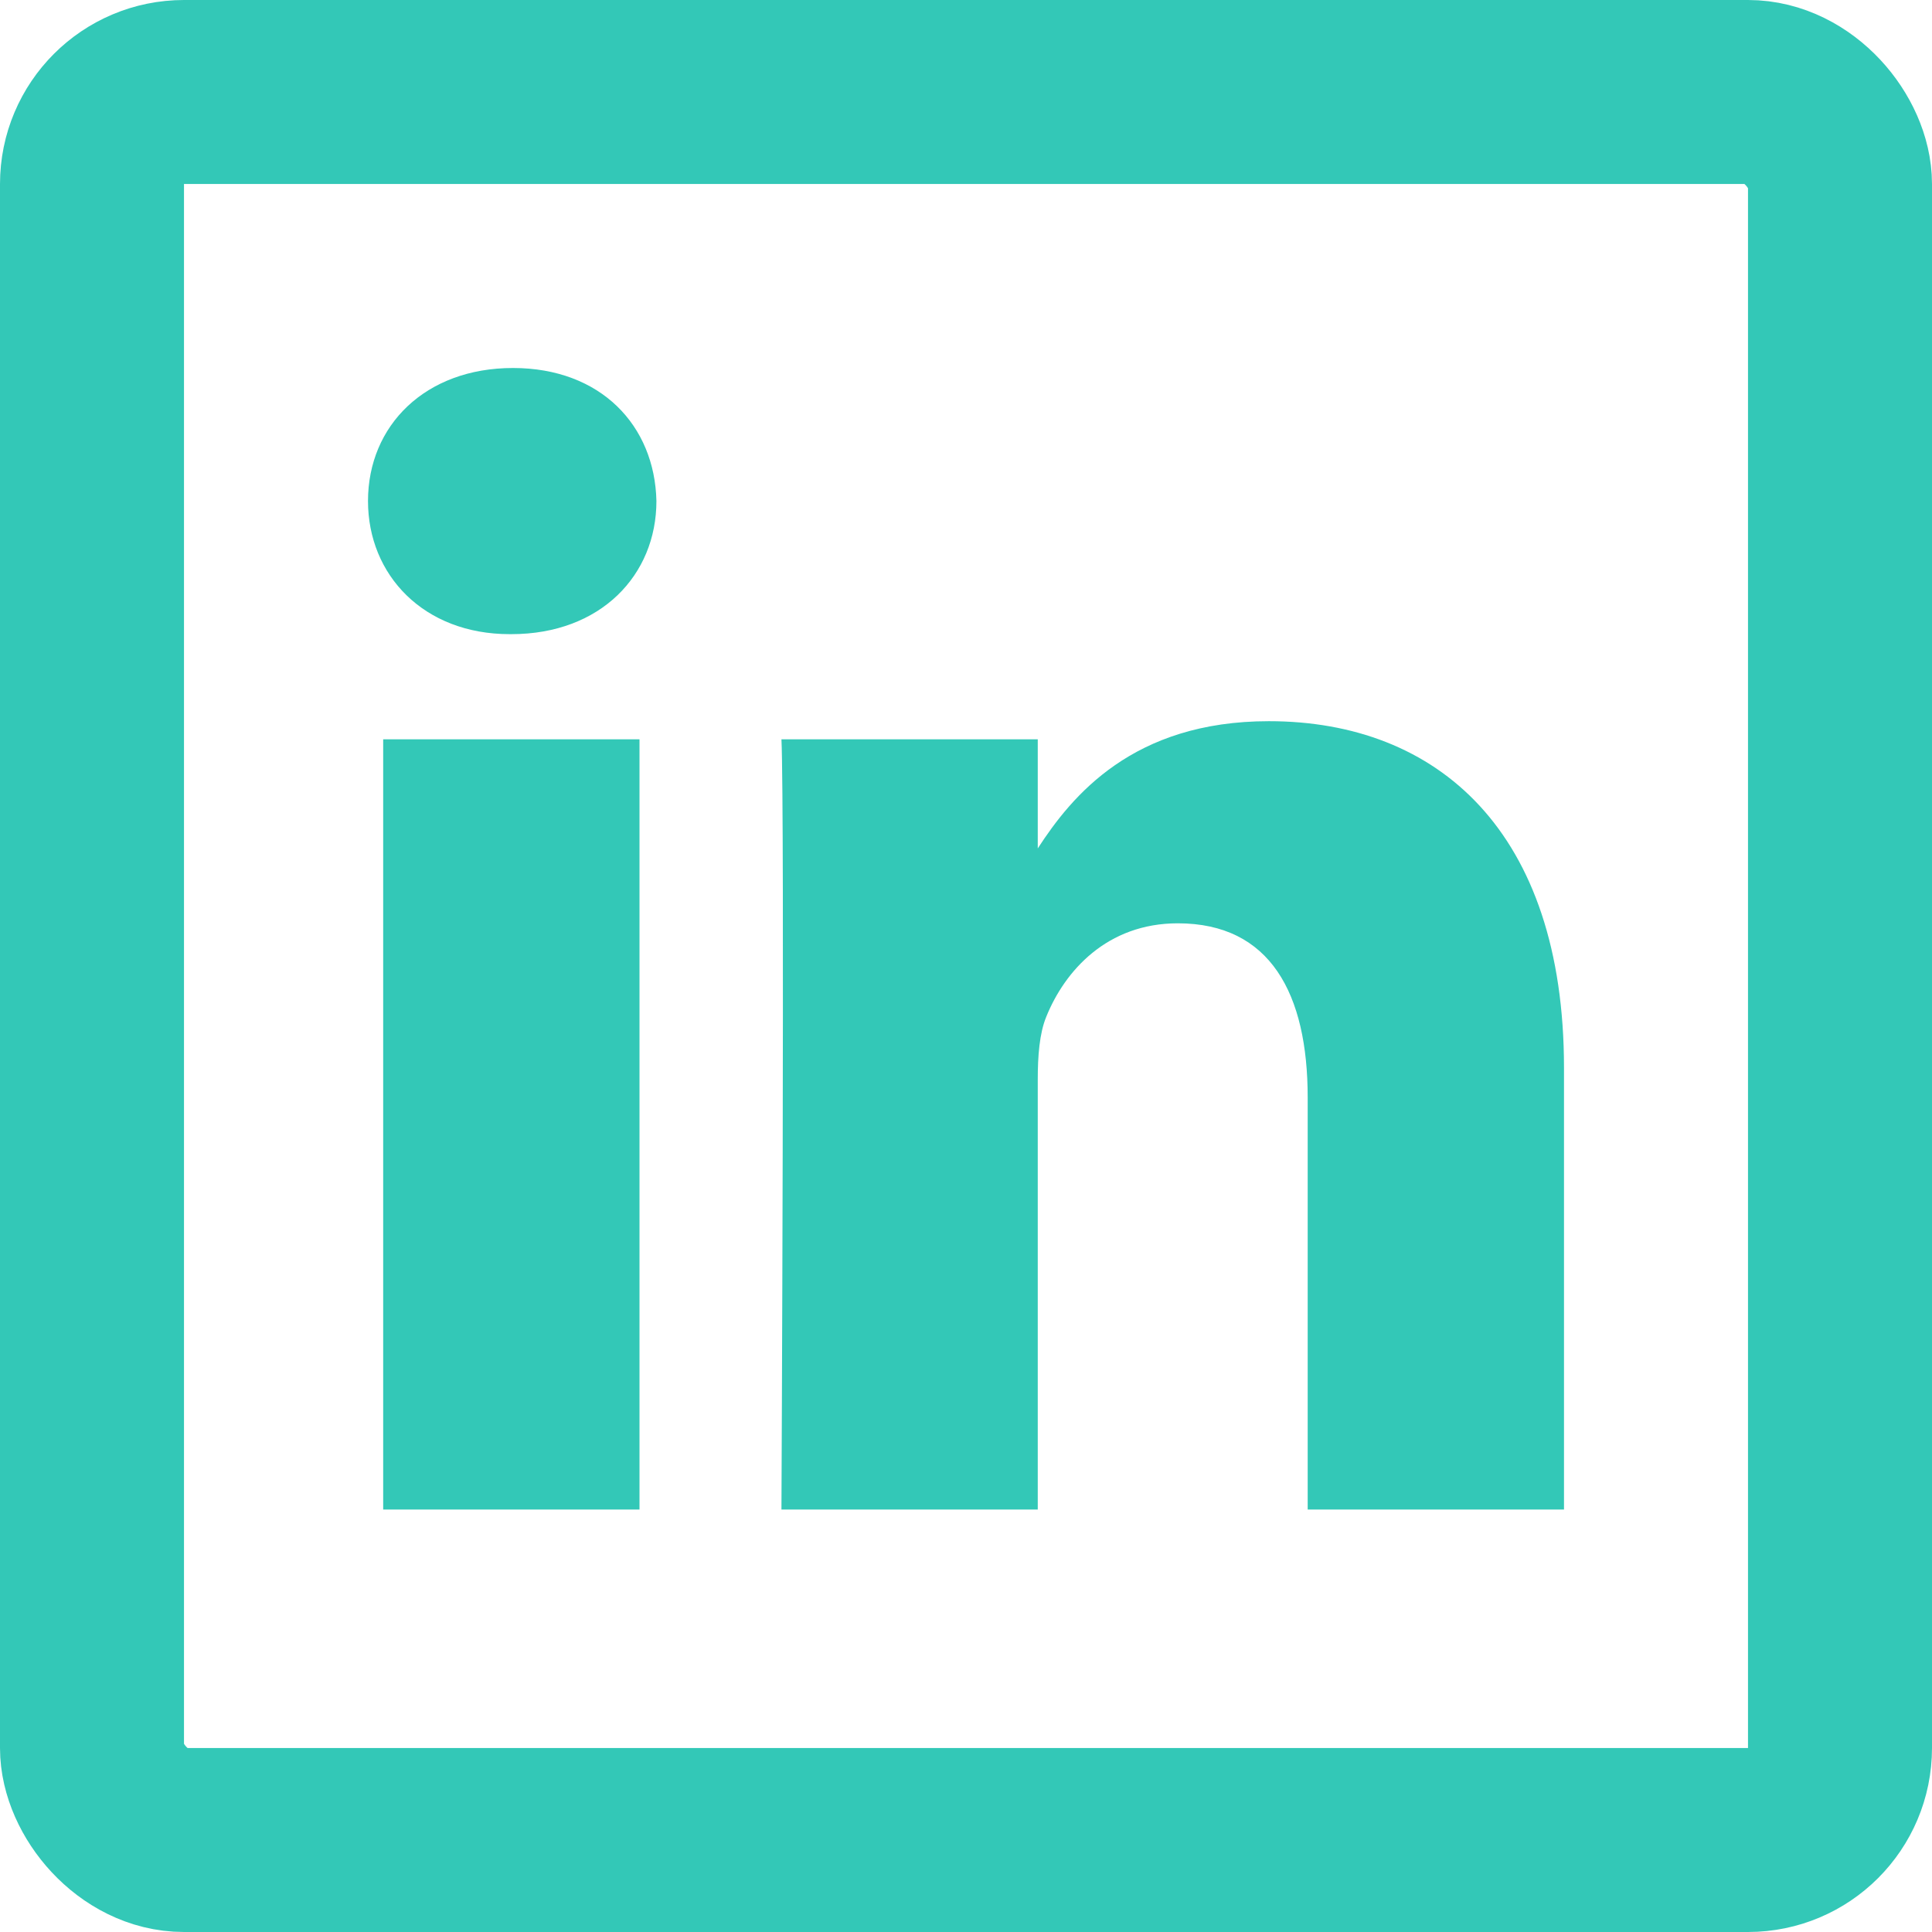 <svg width="21" height="21" viewBox="0 0 21 21" fill="none" xmlns="http://www.w3.org/2000/svg">
<path fill-rule="evenodd" clip-rule="evenodd" d="M6.951 8.036H4.165V16.408H6.951V8.036ZM7.135 5.446C7.117 4.625 6.53 4 5.576 4C4.623 4 4 4.625 4 5.446C4 6.25 4.605 6.893 5.54 6.893H5.558C6.53 6.893 7.135 6.25 7.135 5.446ZM17 11.608C17 9.036 15.625 7.839 13.792 7.839C12.312 7.839 11.65 8.652 11.28 9.222V8.036H8.494C8.53 8.822 8.494 16.408 8.494 16.408H11.28V11.732C11.28 11.482 11.298 11.233 11.372 11.053C11.573 10.554 12.032 10.036 12.802 10.036C13.81 10.036 14.214 10.804 14.214 11.929V16.408H17L17 11.608Z" fill="#33C8B7"/>
<rect x="1" y="1" width="19" height="19" rx="1" stroke="#33C8B7" stroke-width="2"/>
</svg>
